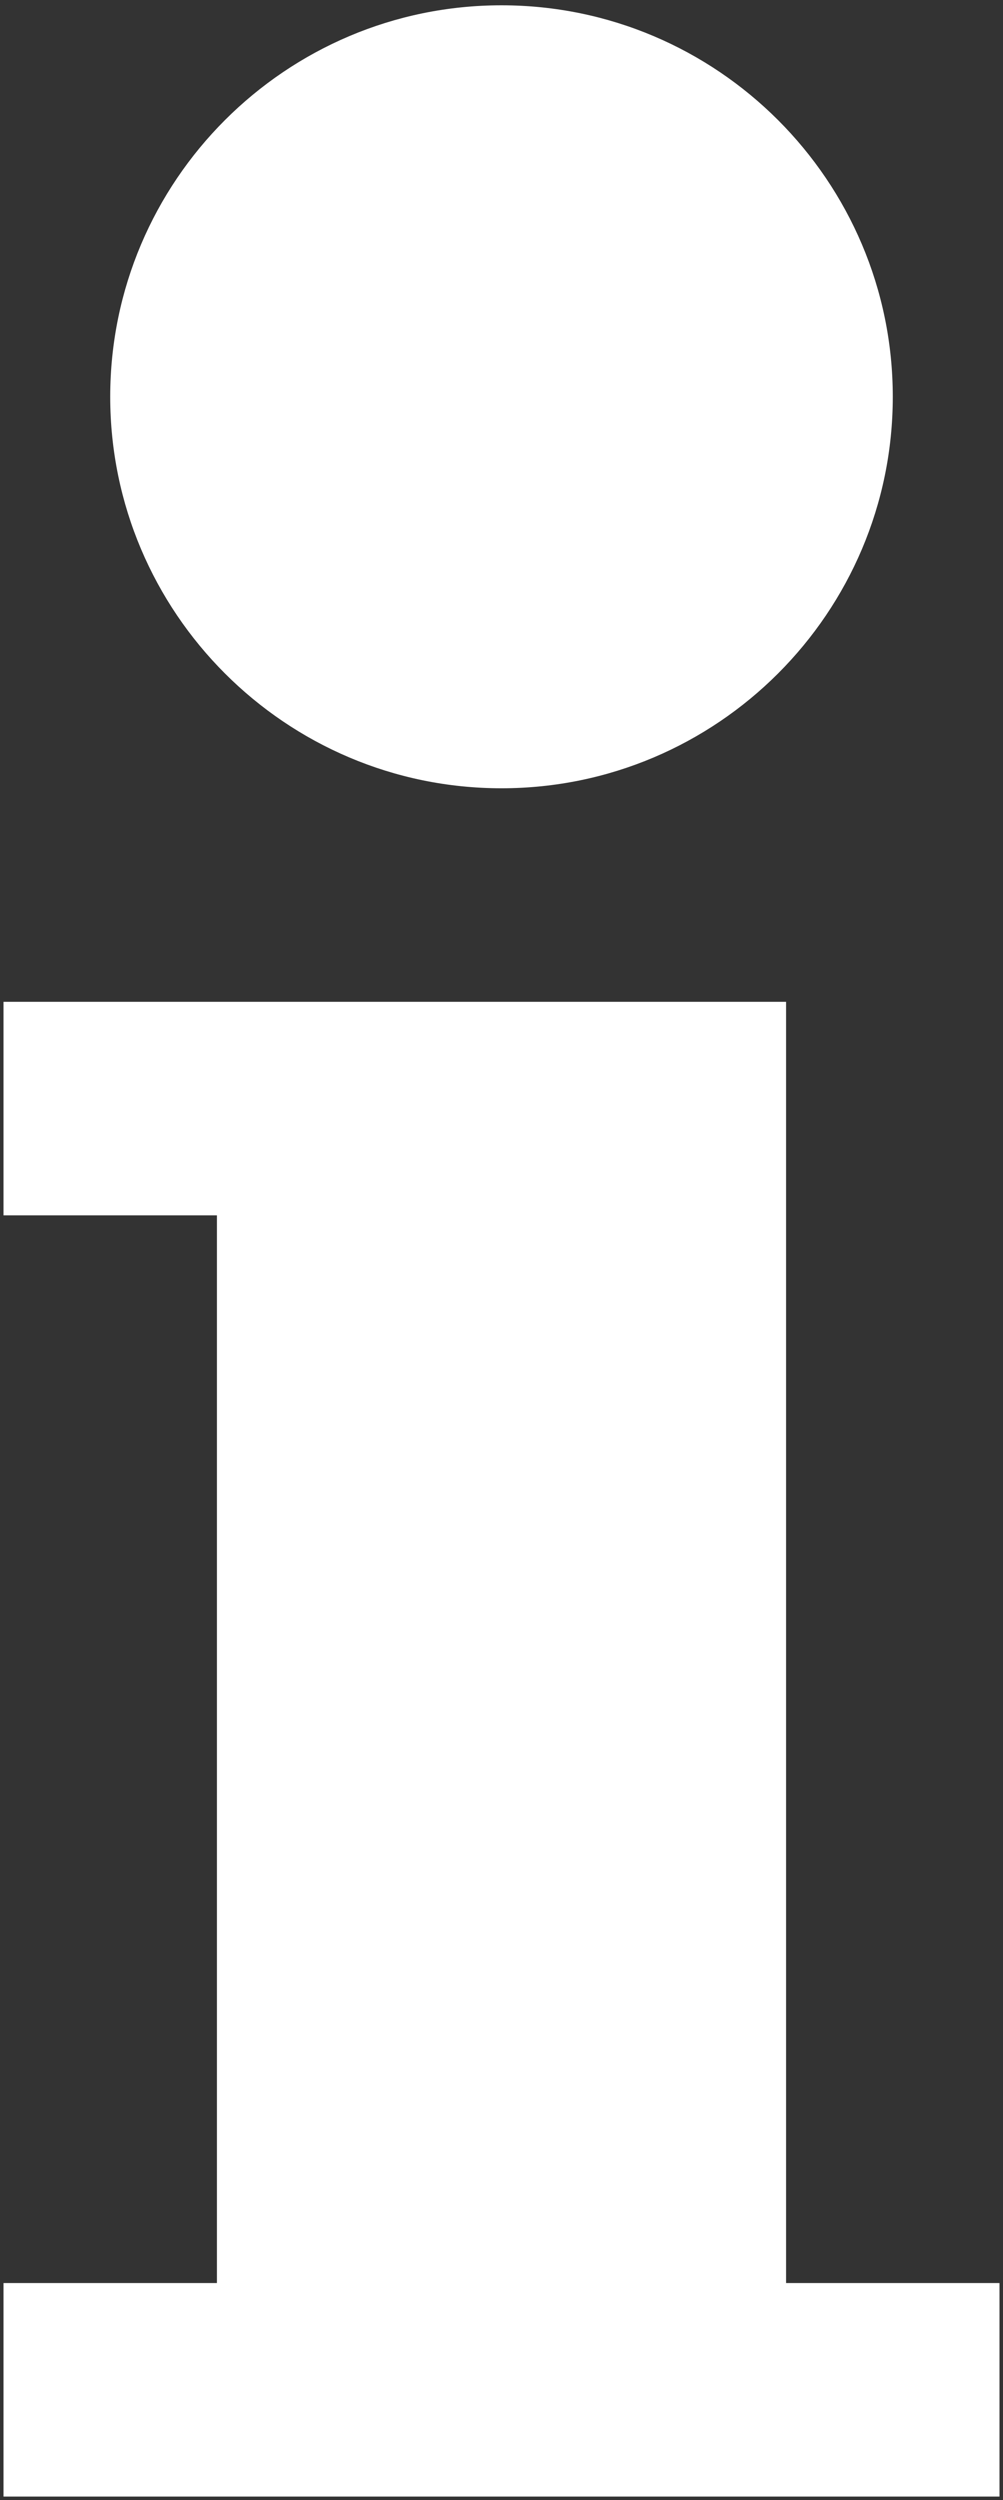 <?xml version="1.0" encoding="UTF-8"?>
<svg width="114px" height="284px" viewBox="0 0 114 284" version="1.1" xmlns="http://www.w3.org/2000/svg" xmlns:xlink="http://www.w3.org/1999/xlink">
    <rect x="0" y="0" width="114" height="284" fill="#333333" stroke="none"/>
    <title>Information Icon (Light)</title>
    <g id="info-wrapper" stroke="none" stroke-width="1" fill="none" fill-rule="evenodd">
        <g id="info-icon" fill="#FFFFFF" fill-rule="nonzero">
            <g id="info">
                <path d="M89.344,113.805 L89.344,259.352 L113.602,259.352 L113.602,283.609 L0.398,283.609 L0.398,259.352 L24.656,259.352 L24.656,138.062 L0.398,138.062 L0.398,113.805 L89.344,113.805 Z M57,0.602 C81.522,0.602 101.473,20.552 101.473,45.074 C101.473,69.596 81.522,89.547 57,89.547 C32.478,89.547 12.527,69.596 12.527,45.074 C12.527,20.552 32.478,0.602 57,0.602 Z" id="Shape"></path>
            </g>
        </g>
    </g>
</svg>